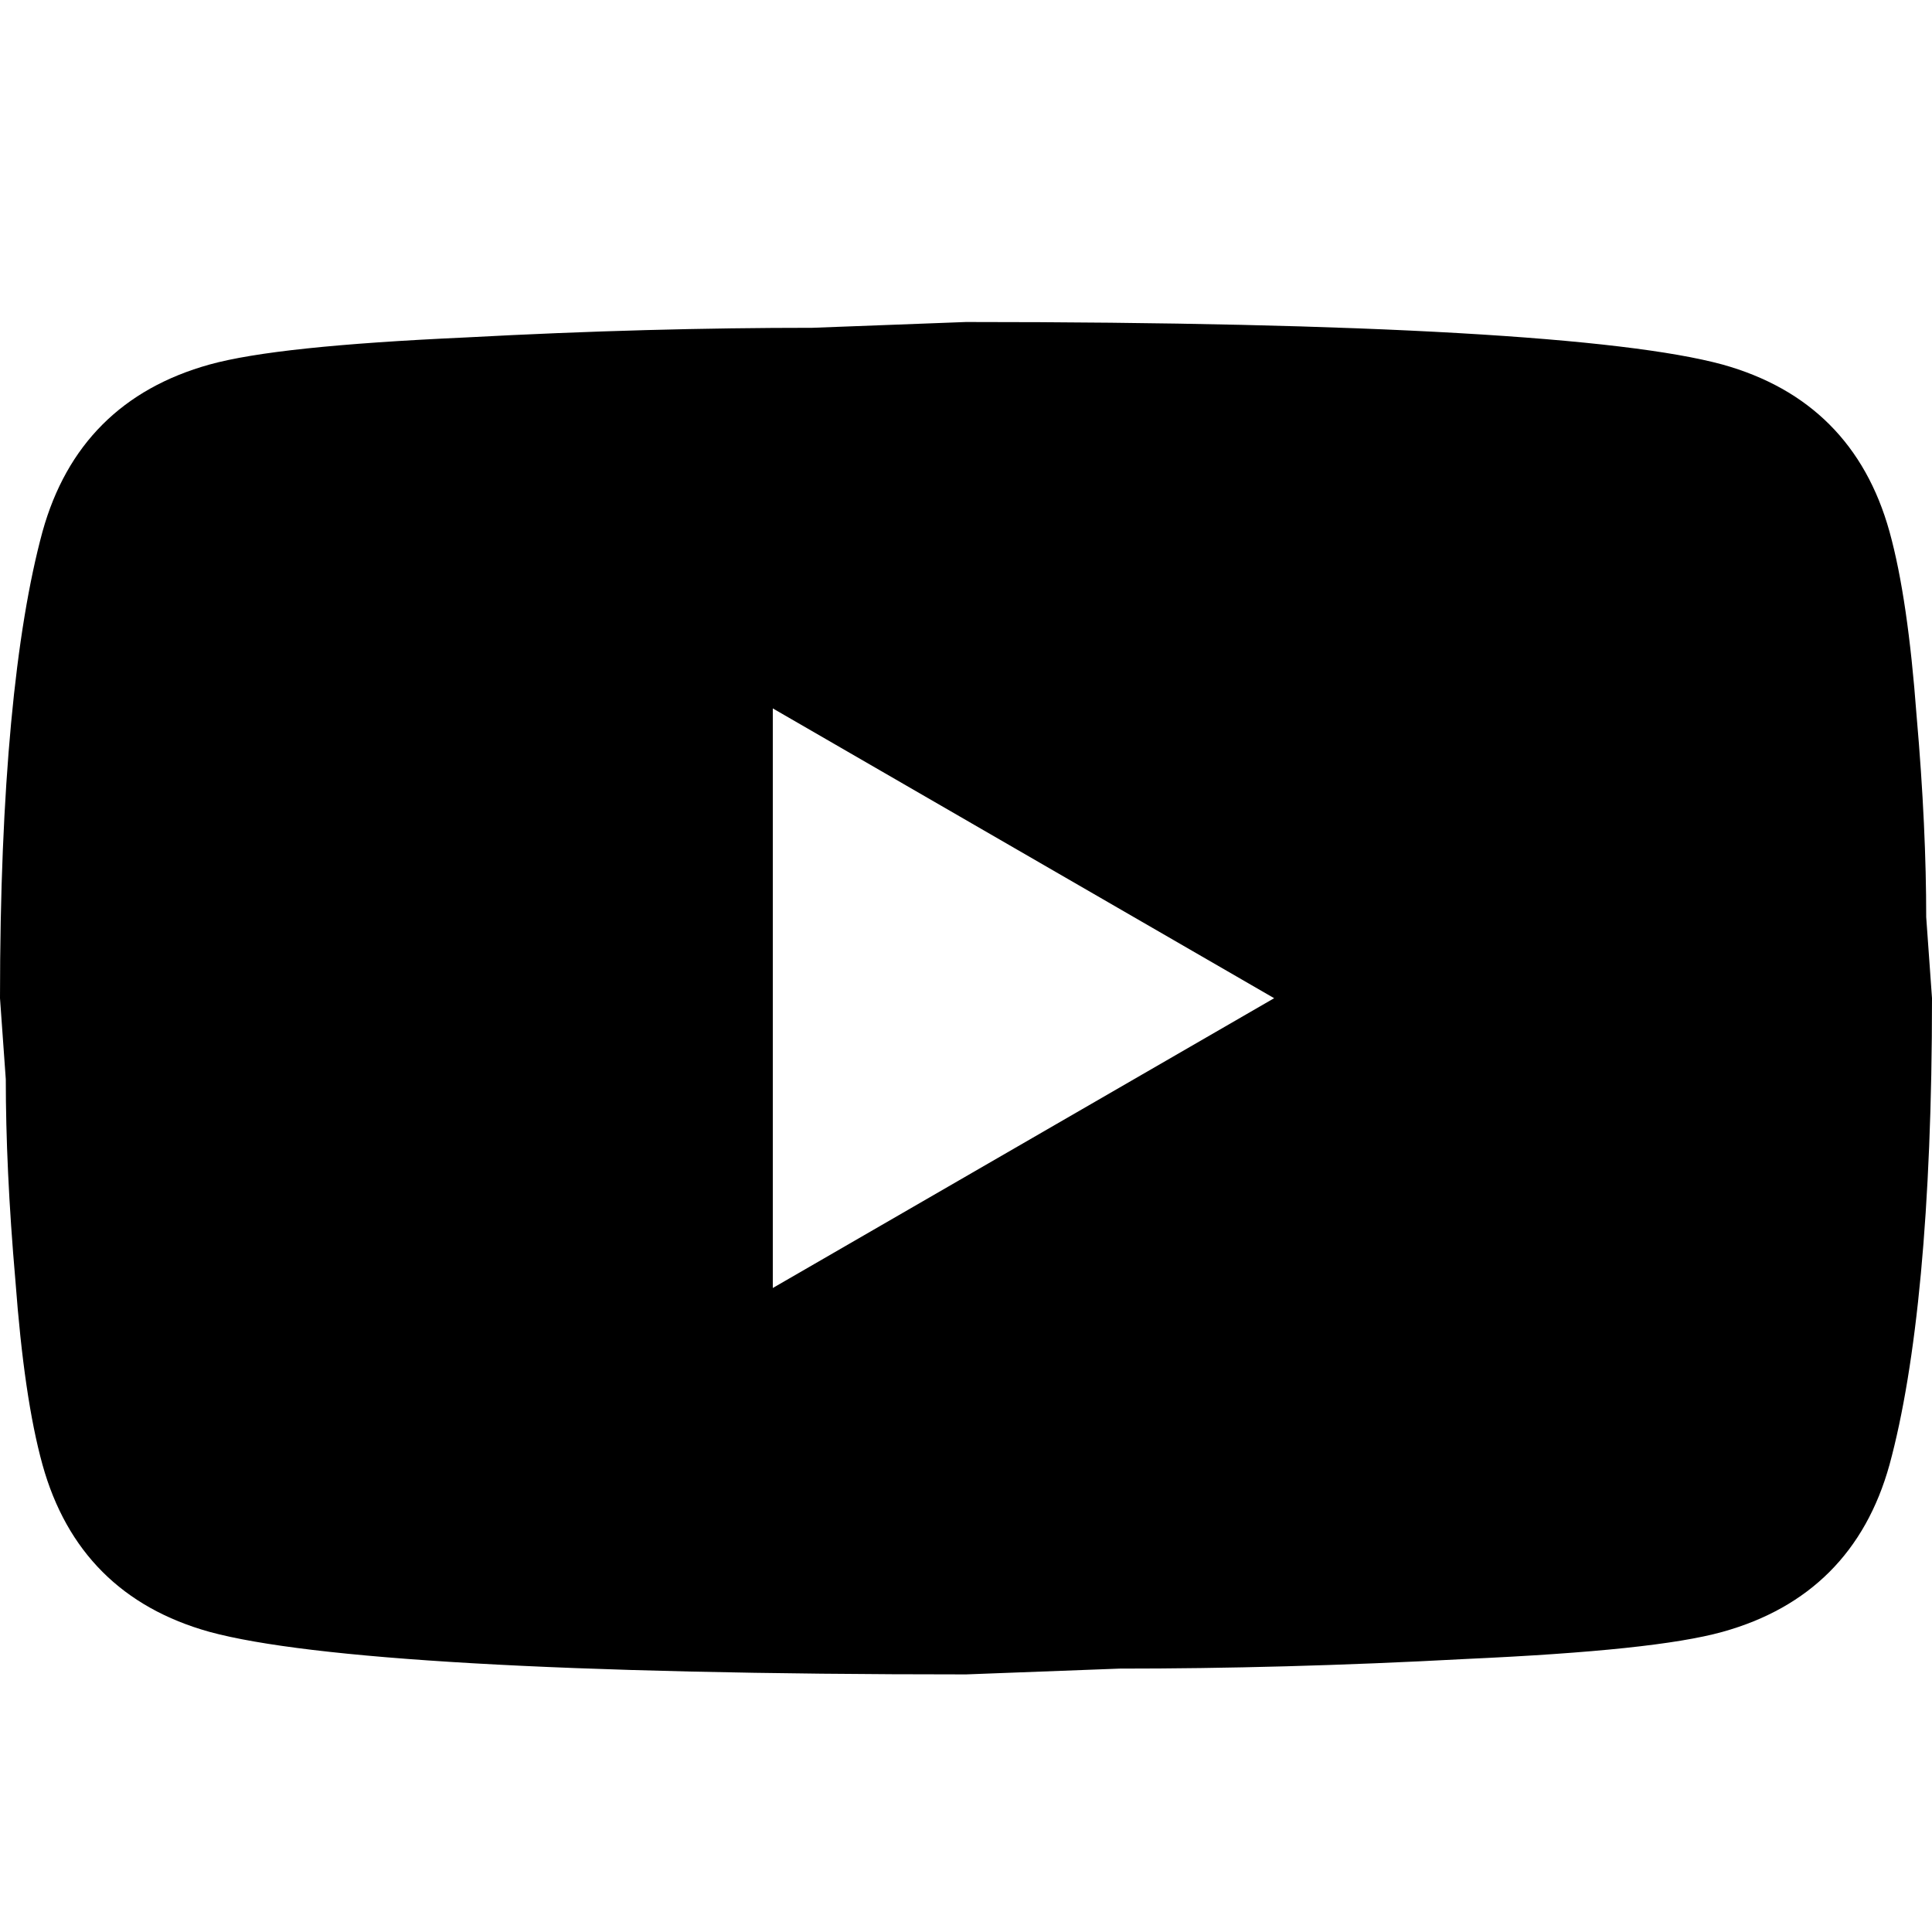 <svg width="24" height="24" viewBox="0 0 24 24" fill="none" xmlns="http://www.w3.org/2000/svg">
<path d="M9.6 16L15.828 12.4L9.6 8.8V16ZM23.472 6.604C23.628 7.168 23.736 7.924 23.808 8.884C23.892 9.844 23.928 10.672 23.928 11.392L24 12.4C24 15.028 23.808 16.96 23.472 18.196C23.172 19.276 22.476 19.972 21.396 20.272C20.832 20.428 19.8 20.536 18.216 20.608C16.656 20.692 15.228 20.728 13.908 20.728L12 20.8C6.972 20.8 3.84 20.608 2.604 20.272C1.524 19.972 0.828 19.276 0.528 18.196C0.372 17.632 0.264 16.876 0.192 15.916C0.108 14.956 0.072 14.128 0.072 13.408L0 12.4C0 9.772 0.192 7.84 0.528 6.604C0.828 5.524 1.524 4.828 2.604 4.528C3.168 4.372 4.2 4.264 5.784 4.192C7.344 4.108 8.772 4.072 10.092 4.072L12 4C17.028 4 20.16 4.192 21.396 4.528C22.476 4.828 23.172 5.524 23.472 6.604Z" fill="black"/>
</svg>
